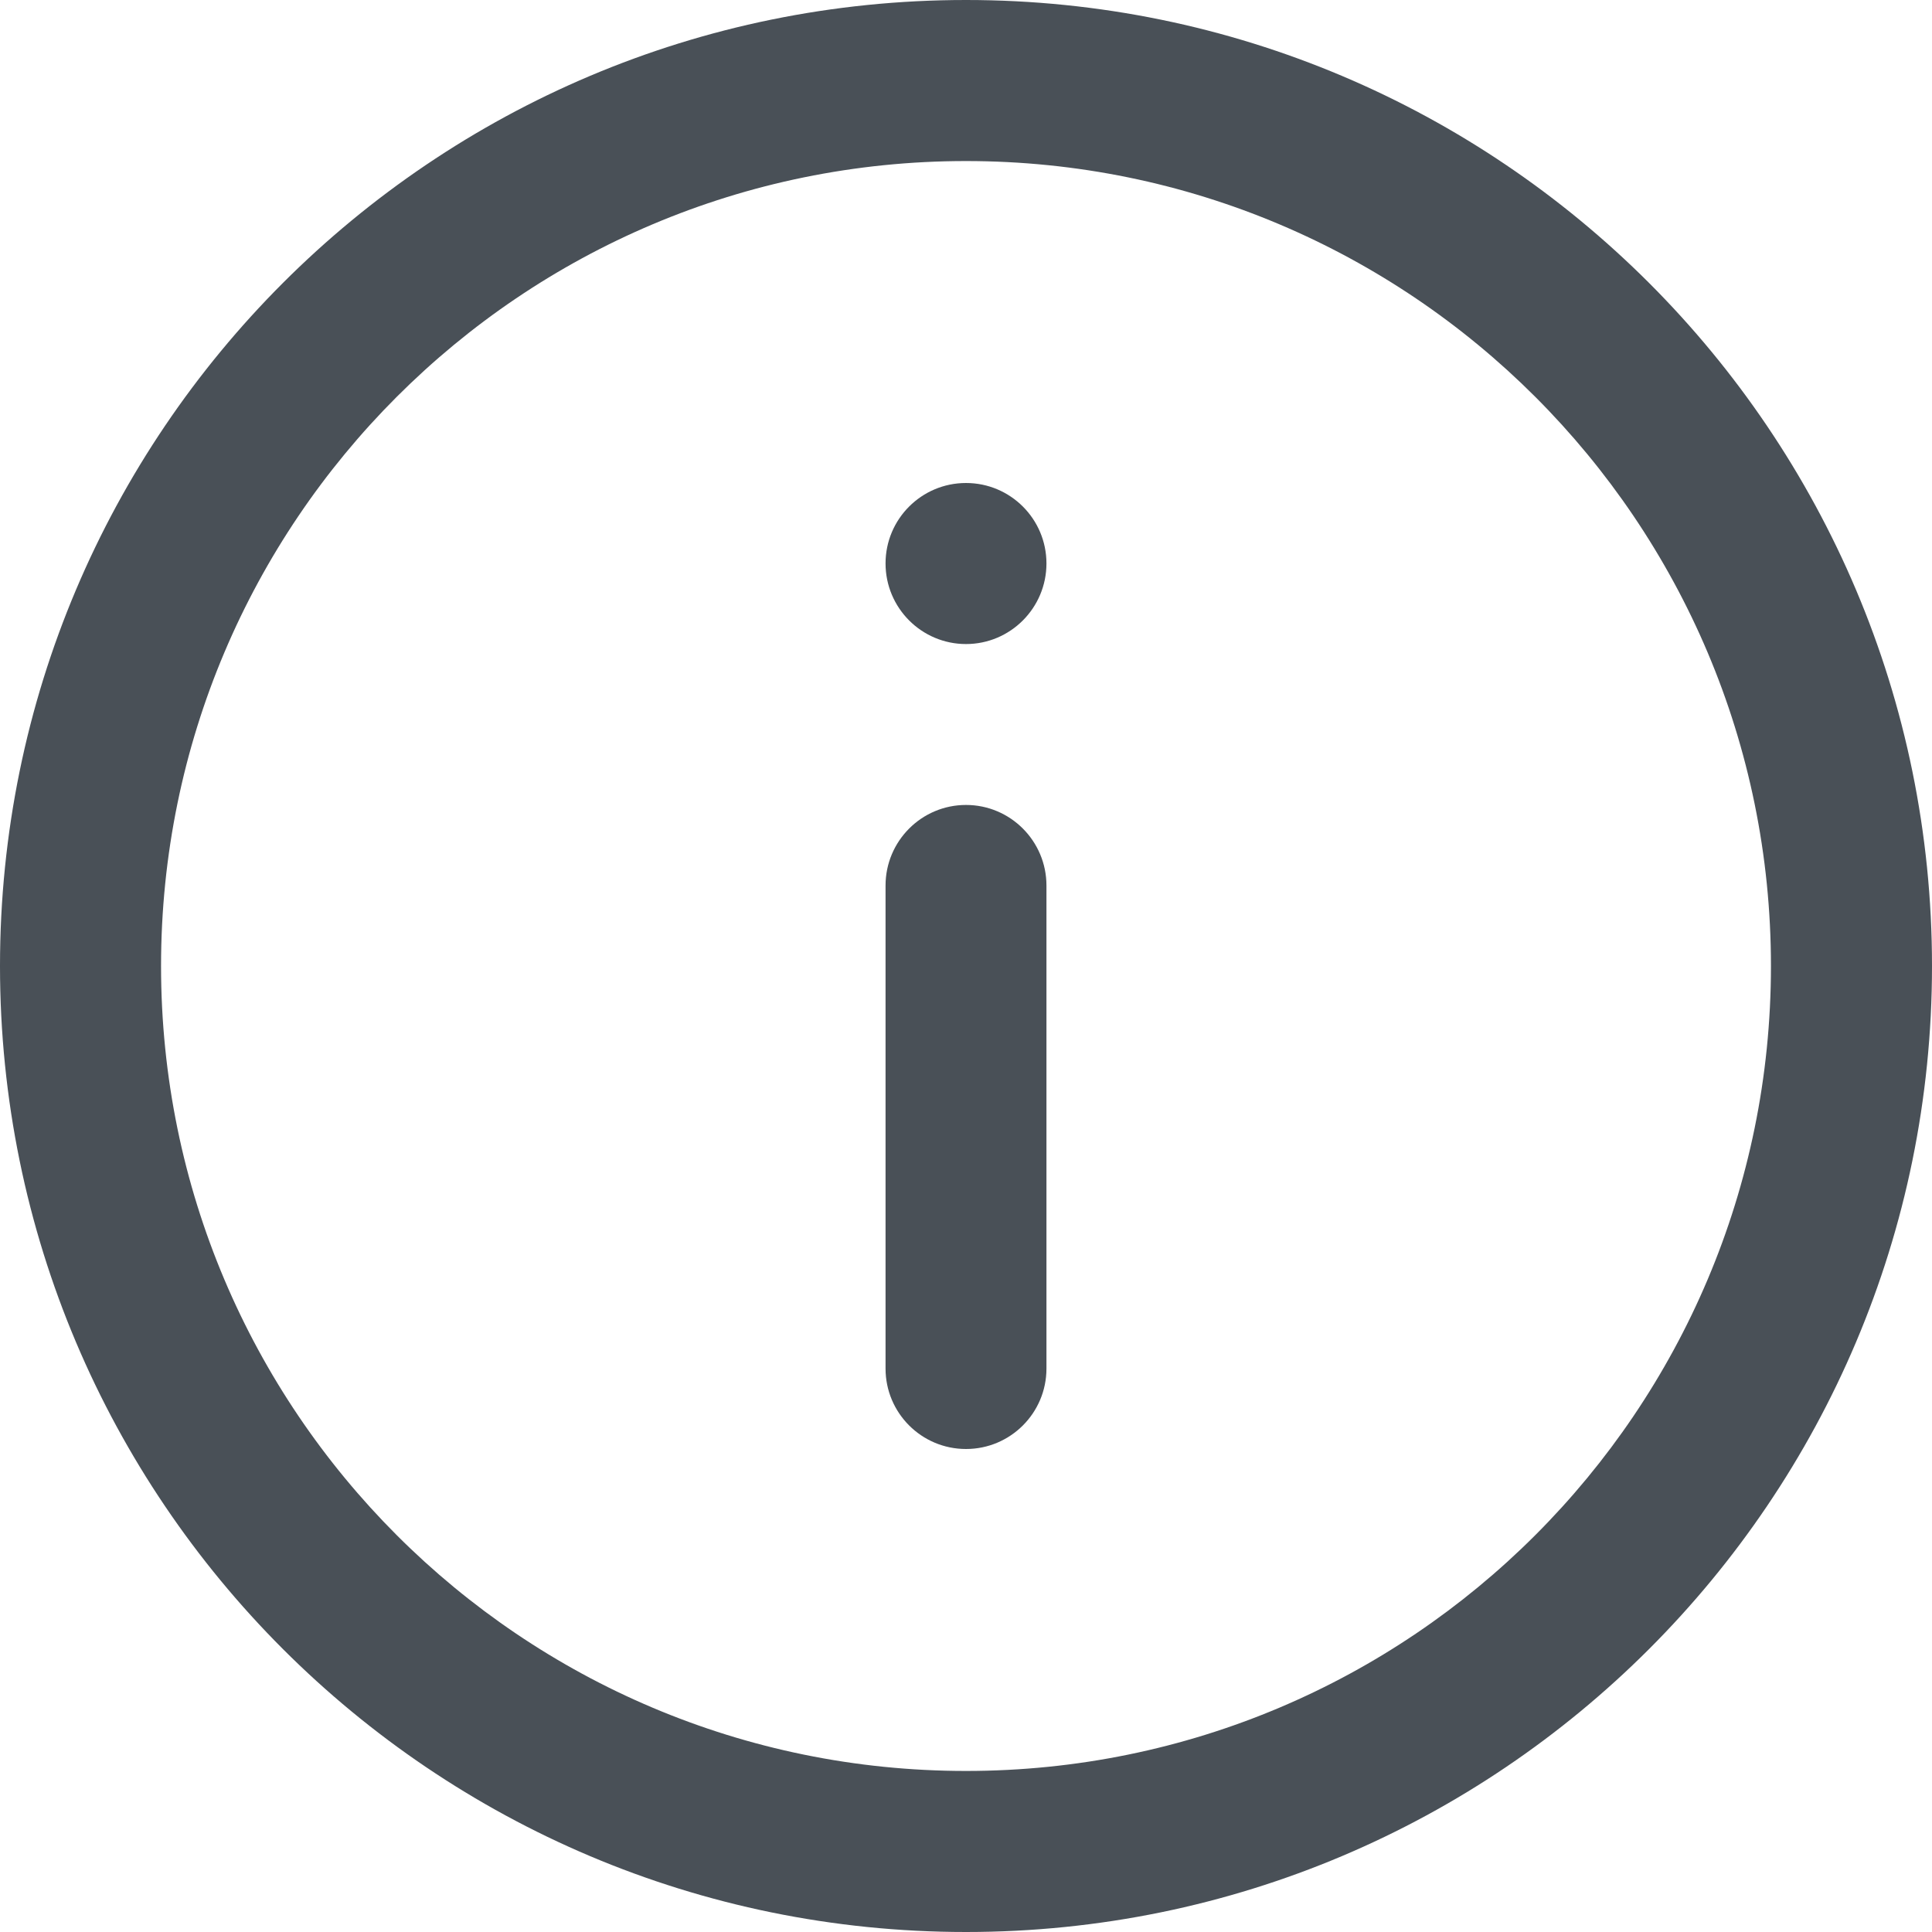 <svg width="14" height="14" viewBox="0 0 14 14" fill="none" xmlns="http://www.w3.org/2000/svg">
<path fill-rule="evenodd" clip-rule="evenodd" d="M7 12.833C10.222 12.833 12.833 10.222 12.833 7C12.833 3.778 10.222 1.167 7 1.167C3.778 1.167 1.167 3.778 1.167 7C1.167 10.222 3.778 12.833 7 12.833ZM7 14C10.866 14 14 10.866 14 7C14 3.134 10.866 0 7 0C3.134 0 0 3.134 0 7C0 10.866 3.134 14 7 14Z" fill="#495057"/>
<path d="M6.417 6.417C6.417 6.095 6.678 5.833 7 5.833C7.322 5.833 7.583 6.095 7.583 6.417V9.917C7.583 10.239 7.322 10.5 7 10.5C6.678 10.5 6.417 10.239 6.417 9.917V6.417Z" fill="#495057"/>
<path d="M6.417 4.083C6.417 3.761 6.678 3.5 7 3.5C7.322 3.5 7.583 3.761 7.583 4.083C7.583 4.405 7.322 4.667 7 4.667C6.678 4.667 6.417 4.405 6.417 4.083Z" fill="#495057"/>
</svg>

